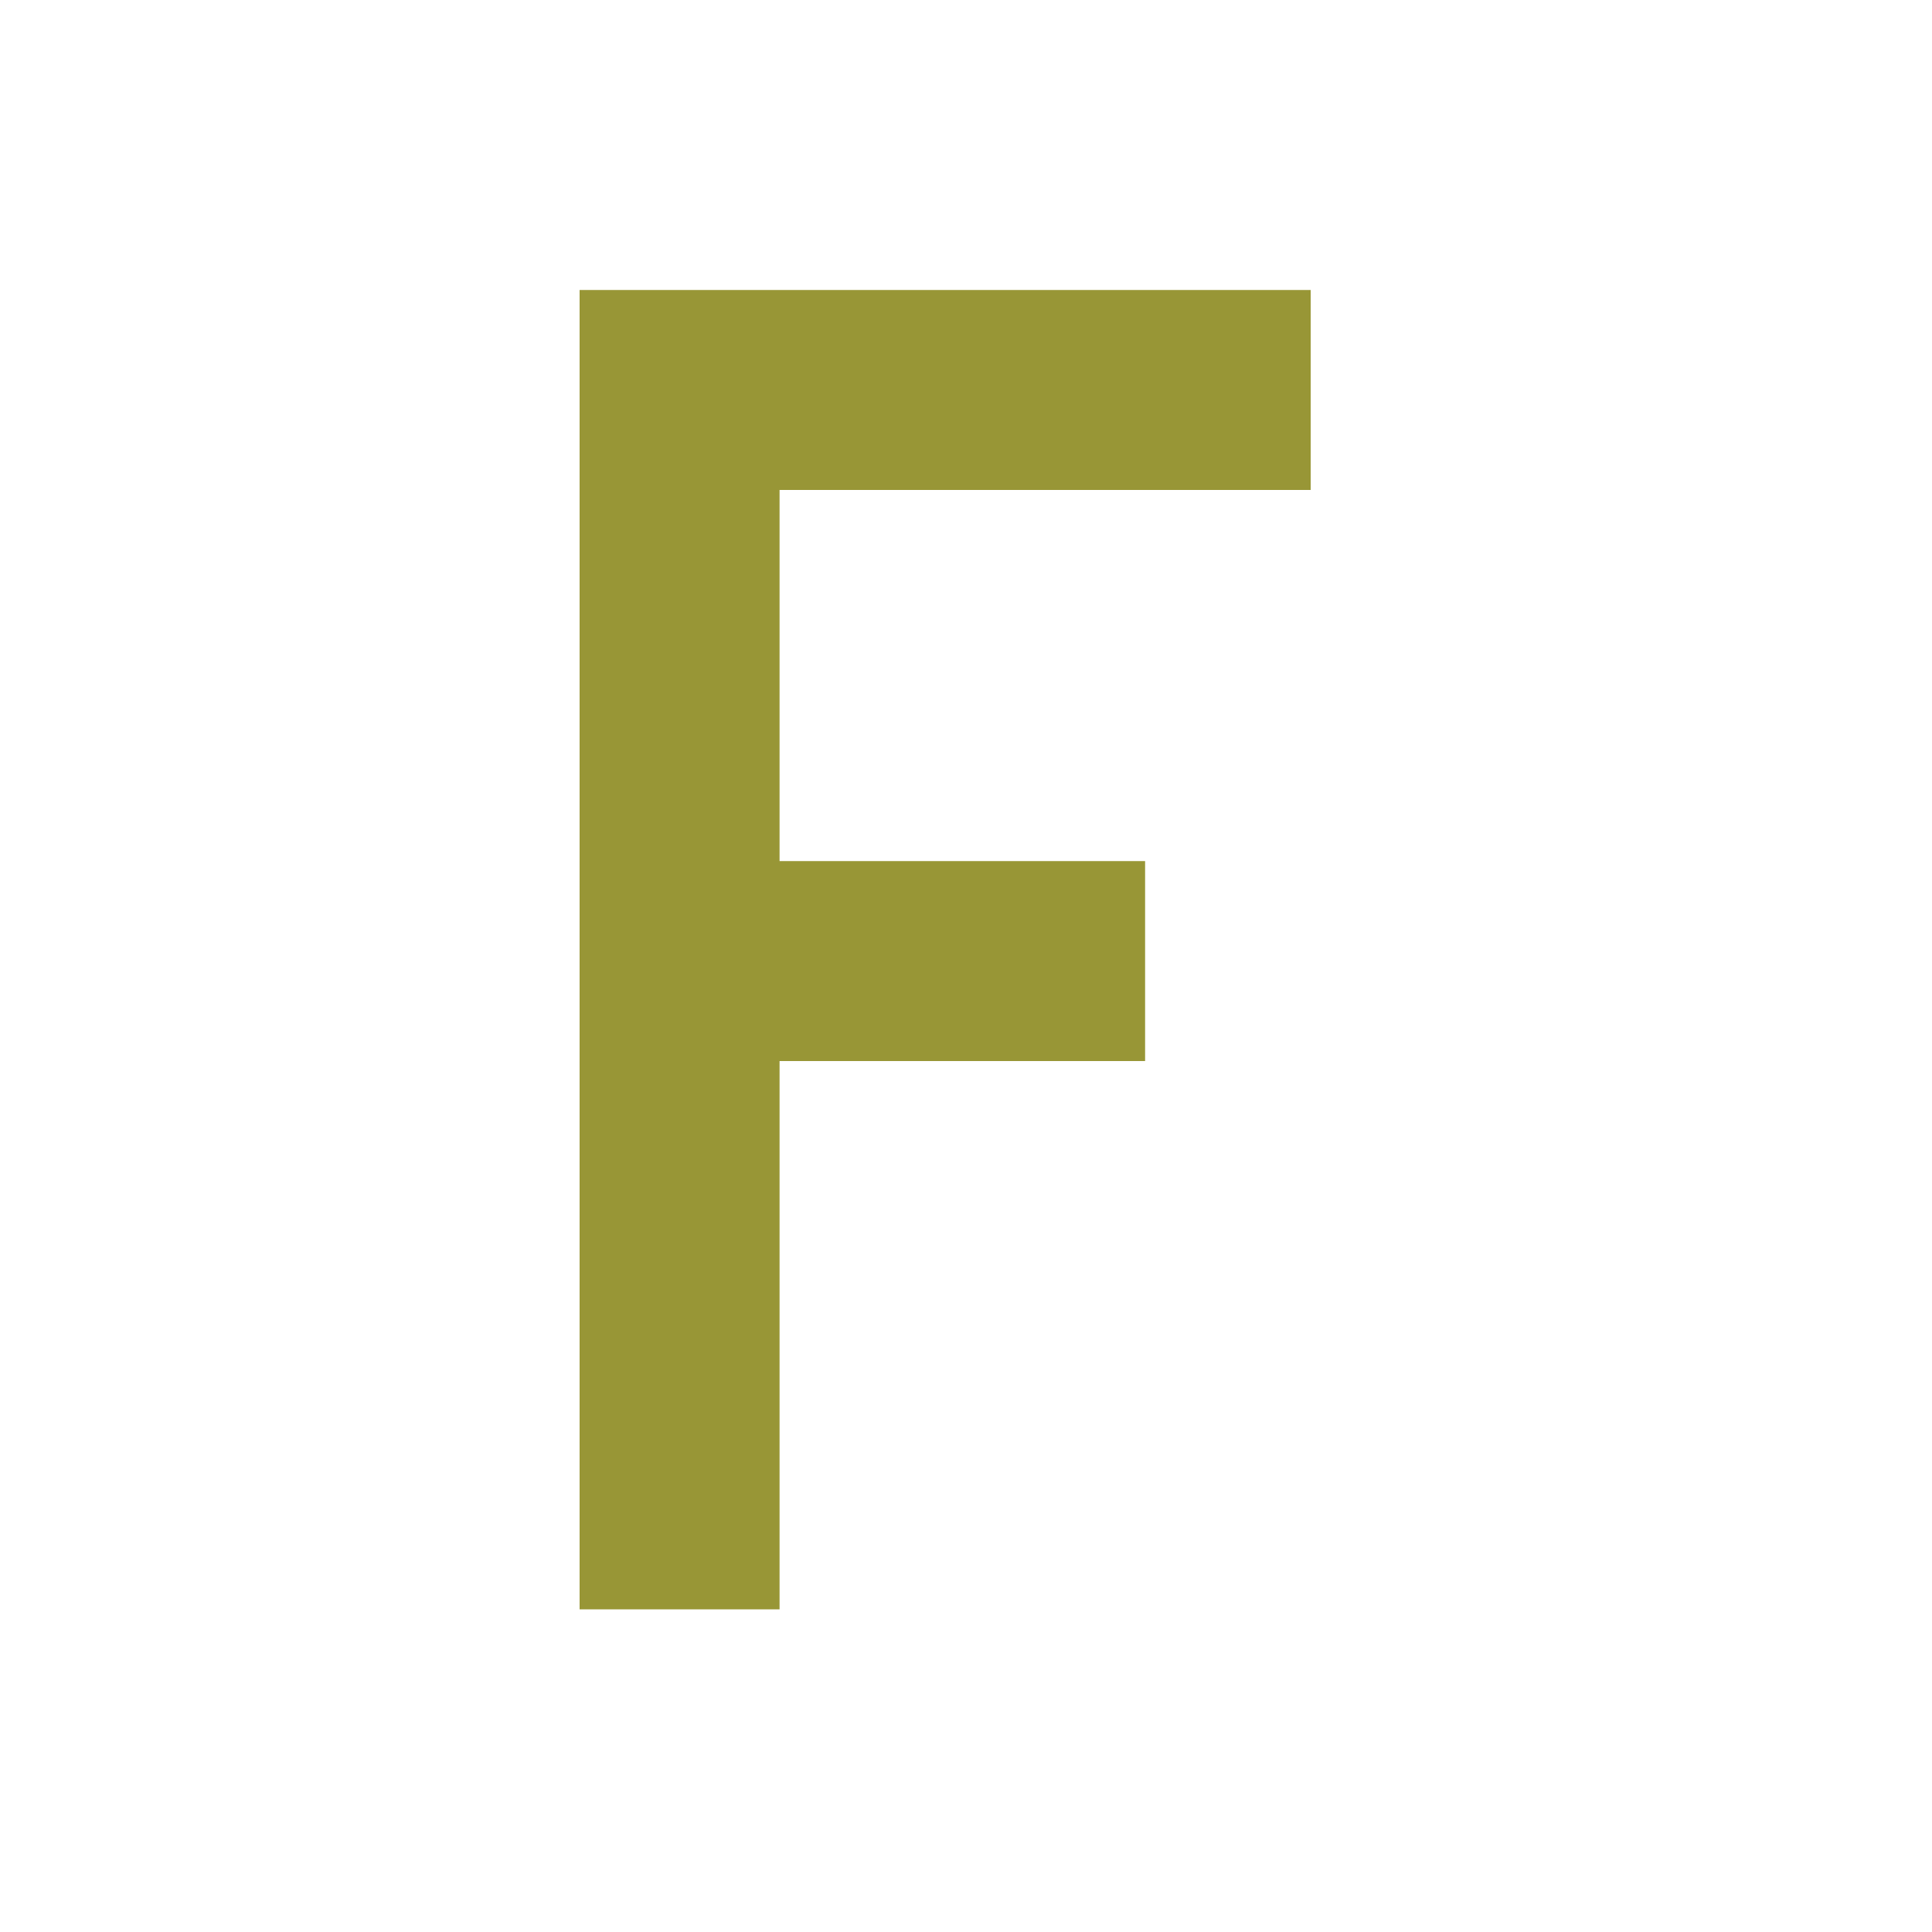 <svg xmlns="http://www.w3.org/2000/svg" viewBox="0 0 100 100" width="100" height="100">
	<style>
		tspan { white-space:pre }
		.shp0 { fill: #989636 } 
	</style>
	<g >
		<path class="shp0" d="M67.84 25.36L67.84 15.01L30 15.01L30 83.3L40.35 83.3L40.35 54.92L59.27 54.92L59.27 44.57L40.35 44.57L40.35 25.36L67.84 25.36Z" />
	</g>
</svg>